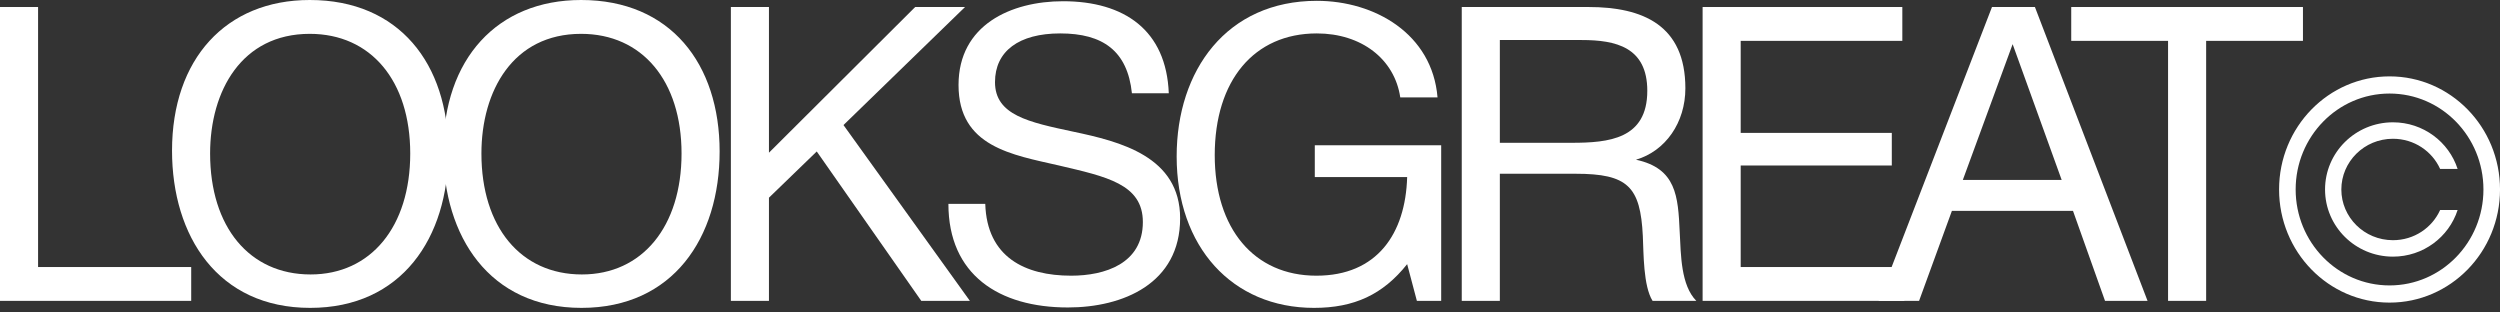 <svg width="160" height="20" viewBox="0 0 160 20" fill="none" xmlns="http://www.w3.org/2000/svg">
<rect x="0" y="0" width="160" height="20" fill="#333333" stroke="none"/>
<path fill-rule="evenodd" clip-rule="evenodd" d="M152.931 18.267C156.263 18.267 158.94 15.505 158.94 12.127C158.94 8.749 156.263 5.987 152.931 5.987C149.6 5.987 146.922 8.749 146.922 12.127C146.922 15.505 149.6 18.267 152.931 18.267ZM152.931 19.367C156.836 19.367 160.001 16.125 160.001 12.127C160.001 8.129 156.836 4.888 152.931 4.888C149.027 4.888 145.861 8.129 145.861 12.127C145.861 16.125 149.027 19.367 152.931 19.367Z" fill="white"/>
<path fill-rule="evenodd" clip-rule="evenodd" d="M156.168 13.442C155.657 14.572 154.508 15.372 153.149 15.372C151.305 15.372 149.846 13.899 149.846 12.127C149.846 10.354 151.305 8.881 153.149 8.881C154.508 8.881 155.657 9.681 156.168 10.811L157.287 10.811C156.725 9.08 155.085 7.828 153.149 7.828C150.749 7.828 148.803 9.753 148.803 12.127C148.803 14.501 150.749 16.425 153.149 16.425C155.085 16.425 156.725 15.173 157.287 13.442L156.168 13.442Z" fill="white"/>
<path d="M12.237 17.09H2.437V0.449H0V19.255H12.237V17.09Z" fill="white"/>
<path d="M19.825 0C14.458 0 11.01 3.777 11.01 9.641C11.01 15.108 13.94 19.704 19.851 19.704C25.71 19.704 28.692 15.214 28.692 9.694C28.692 4.094 25.555 0 19.825 0ZM19.825 2.166C23.74 2.166 26.255 5.177 26.255 9.826C26.255 14.501 23.74 17.565 19.877 17.565C15.962 17.565 13.447 14.527 13.447 9.826C13.447 5.811 15.469 2.166 19.825 2.166Z" fill="white"/>
<path d="M37.189 0C31.823 0 28.374 3.777 28.374 9.641C28.374 15.108 31.304 19.704 37.215 19.704C43.075 19.704 46.056 15.214 46.056 9.694C46.056 4.094 42.919 0 37.189 0ZM37.189 2.166C41.104 2.166 43.619 5.177 43.619 9.826C43.619 14.501 41.104 17.565 37.241 17.565C33.326 17.565 30.811 14.527 30.811 9.826C30.811 5.811 32.834 2.166 37.189 2.166Z" fill="white"/>
<path d="M61.761 0.449H58.572L49.213 9.773V0.449H46.776V19.255H49.213V12.652L52.272 9.694L58.961 19.255H62.072L53.983 8.003L61.761 0.449Z" fill="white"/>
<path d="M74.802 5.969C74.646 1.928 71.95 0.079 68.035 0.079C64.717 0.079 61.346 1.585 61.346 5.441C61.346 9.403 64.794 9.905 67.776 10.592C70.809 11.305 73.143 11.78 73.143 14.21C73.143 16.878 70.706 17.644 68.554 17.644C65.598 17.644 63.161 16.456 63.057 13.048H60.698C60.698 17.591 63.939 19.678 68.346 19.678C71.872 19.678 75.528 18.146 75.528 13.973C75.528 10.011 71.691 9.06 68.683 8.426C65.832 7.818 63.68 7.369 63.68 5.256C63.68 3.275 65.209 2.139 67.854 2.139C70.576 2.139 72.157 3.249 72.443 5.969H74.802Z" fill="white"/>
<path d="M92.236 9.298H84.147V11.331H90.058C89.954 14.95 88.139 17.644 84.25 17.644C80.258 17.644 77.743 14.633 77.743 9.931C77.743 5.151 80.258 2.139 84.276 2.139C87.128 2.139 89.254 3.777 89.617 6.234H92.002C91.665 2.166 87.984 0.053 84.276 0.053C78.521 0.053 75.306 4.49 75.306 10.011C75.306 15.795 78.858 19.704 84.095 19.704C86.662 19.704 88.502 18.859 90.058 16.905L90.68 19.255H92.236V9.298Z" fill="white"/>
<path d="M93.552 0.449V19.255H95.99V11.12H100.838C104.182 11.12 104.986 11.939 105.141 15.108C105.193 16.192 105.167 18.305 105.764 19.255H108.564C107.579 18.252 107.579 16.35 107.501 14.844C107.397 12.573 107.293 10.777 104.701 10.222C106.593 9.667 107.864 7.845 107.864 5.652C107.864 1.611 105.141 0.449 101.667 0.449H93.552ZM95.99 2.562H101.227C103.404 2.562 105.427 3.011 105.427 5.811C105.427 8.901 102.964 9.139 100.578 9.139H95.99V2.562Z" fill="white"/>
<path d="M121.749 0.449H108.967V19.255H121.879V17.09H111.404V10.592H121.075V8.505H111.404V2.615H121.749V0.449Z" fill="white"/>
<path d="M130.235 0.449H127.487L120.228 19.255H122.821L124.921 13.497H132.672L134.721 19.255H137.443L130.235 0.449ZM131.947 11.516H125.621L128.809 2.826L131.947 11.516Z" fill="white"/>
<path d="M147.389 0.449H132.559V2.615H138.756V19.255H141.193V2.615H147.389V0.449Z" fill="white"/>
</svg>
